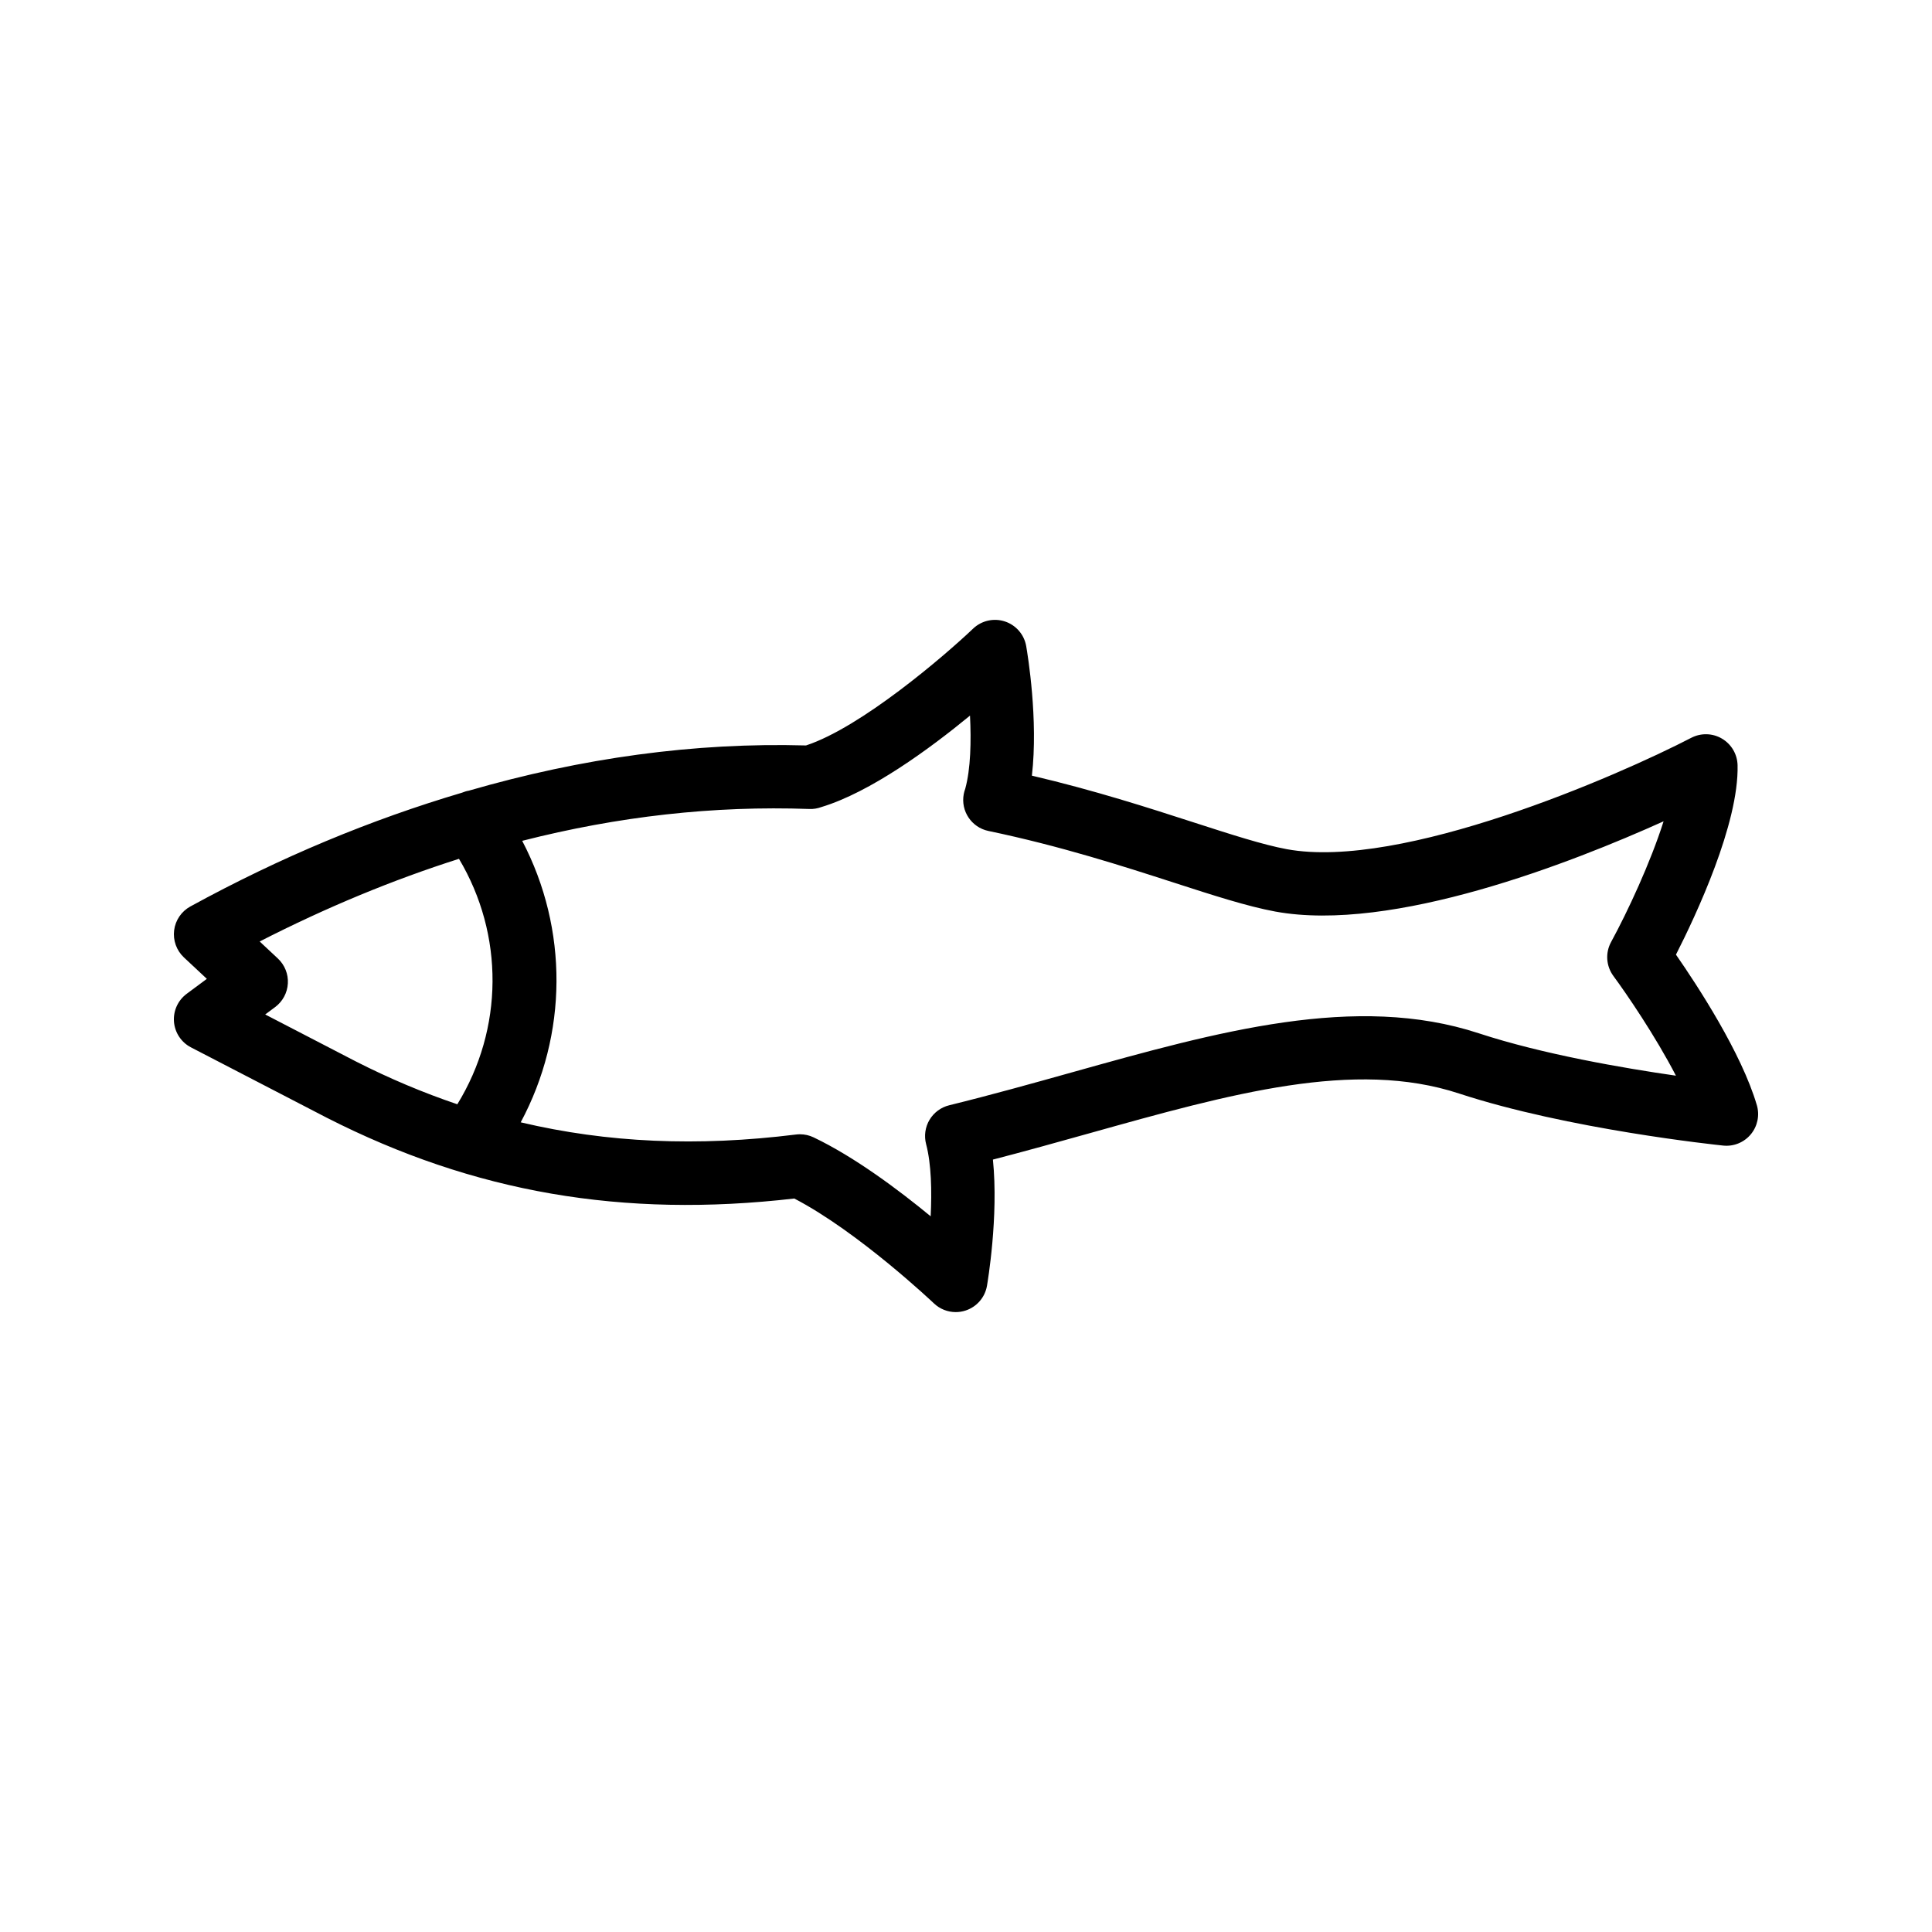 <?xml version="1.0" encoding="UTF-8"?>
<!-- Uploaded to: SVG Repo, www.svgrepo.com, Generator: SVG Repo Mixer Tools -->
<svg fill="#000000" width="800px" height="800px" version="1.1" viewBox="144 144 512 512" xmlns="http://www.w3.org/2000/svg">
 <path d="m609.58 436.88c-4.059-13.859-15.785-31.758-21.434-39.891 5.305-10.418 16.711-34.711 16.328-50.219-0.074-2.894-1.633-5.547-4.125-7.019-2.484-1.473-5.551-1.562-8.133-0.23-19.523 10.113-76.816 35.133-107.22 29.52-6.32-1.168-14.852-3.93-24.723-7.117-11.867-3.836-26.23-8.48-42.812-12.367 1.723-14.844-1.113-32.055-1.508-34.328-0.531-3.055-2.699-5.562-5.641-6.535-2.926-0.965-6.176-0.246-8.422 1.891-7.469 7.109-29.586 26.129-44.289 30.969-29.504-0.828-59.395 3.301-89.391 11.992-0.621 0.09-1.199 0.301-1.801 0.535-23.969 7.094-48 17.027-71.965 30.145-2.363 1.297-3.961 3.644-4.297 6.312-0.336 2.672 0.633 5.348 2.59 7.188l6.078 5.68-5.34 3.965c-2.328 1.727-3.602 4.531-3.371 7.418 0.238 2.887 1.934 5.449 4.512 6.781l36.008 18.656c38.957 19.828 78.41 26.637 123.87 21.395 17.047 8.879 36.793 27.59 37 27.785 1.582 1.508 3.664 2.316 5.789 2.316 0.887 0 1.77-0.141 2.633-0.426 2.945-0.973 5.117-3.484 5.641-6.539 0.148-0.875 3.117-18.344 1.574-33.453 8.684-2.246 17.172-4.625 25.477-6.945 37.727-10.562 70.309-19.676 98.047-10.57 28.906 9.492 68.348 13.629 70.012 13.801 2.762 0.297 5.527-0.828 7.312-2.981 1.781-2.144 2.391-5.043 1.602-7.727zm-395.3-24.035 2.625-1.949c2-1.484 3.238-3.781 3.379-6.269 0.148-2.484-0.828-4.906-2.641-6.609l-4.828-4.516c17.781-9.094 35.352-16.344 52.82-21.906 12 20.133 11.855 45.039-0.438 65.047-9.055-3.066-18-6.828-26.906-11.359zm321.62 4.988c-32.586-10.695-69.125-0.473-107.82 10.352-10.535 2.949-21.379 5.981-32.531 8.723-2.188 0.535-4.066 1.93-5.223 3.867-1.148 1.938-1.469 4.254-0.895 6.438 1.387 5.246 1.535 12.469 1.207 19.121-8.512-7.012-20.172-15.738-31.027-20.922-1.133-0.543-2.371-0.82-3.617-0.82-0.344 0-0.688 0.02-1.043 0.066-26.098 3.25-50.012 2.195-72.957-3.231 12.504-23.309 12.645-51.195 0.395-74.598 25.418-6.484 50.688-9.344 76.105-8.441 1.105 0.051 2.18-0.145 3.172-0.508 13.023-3.93 28.707-15.445 39.395-24.238 0.336 6.766 0.188 14.113-1.262 19.391-0.172 0.449-0.305 0.922-0.395 1.41-0.844 4.492 2.059 8.836 6.535 9.77 19.141 3.992 35.785 9.375 49.168 13.699 10.43 3.375 19.434 6.285 26.84 7.656 31.086 5.715 78.746-13.008 102.92-23.91-3.5 11.012-9.535 23.953-13.914 31.992-1.566 2.867-1.32 6.383 0.625 9.012 3.402 4.609 11.055 15.777 16.562 26.406-13.895-2.004-35.332-5.68-52.238-11.234z"/>
</svg>